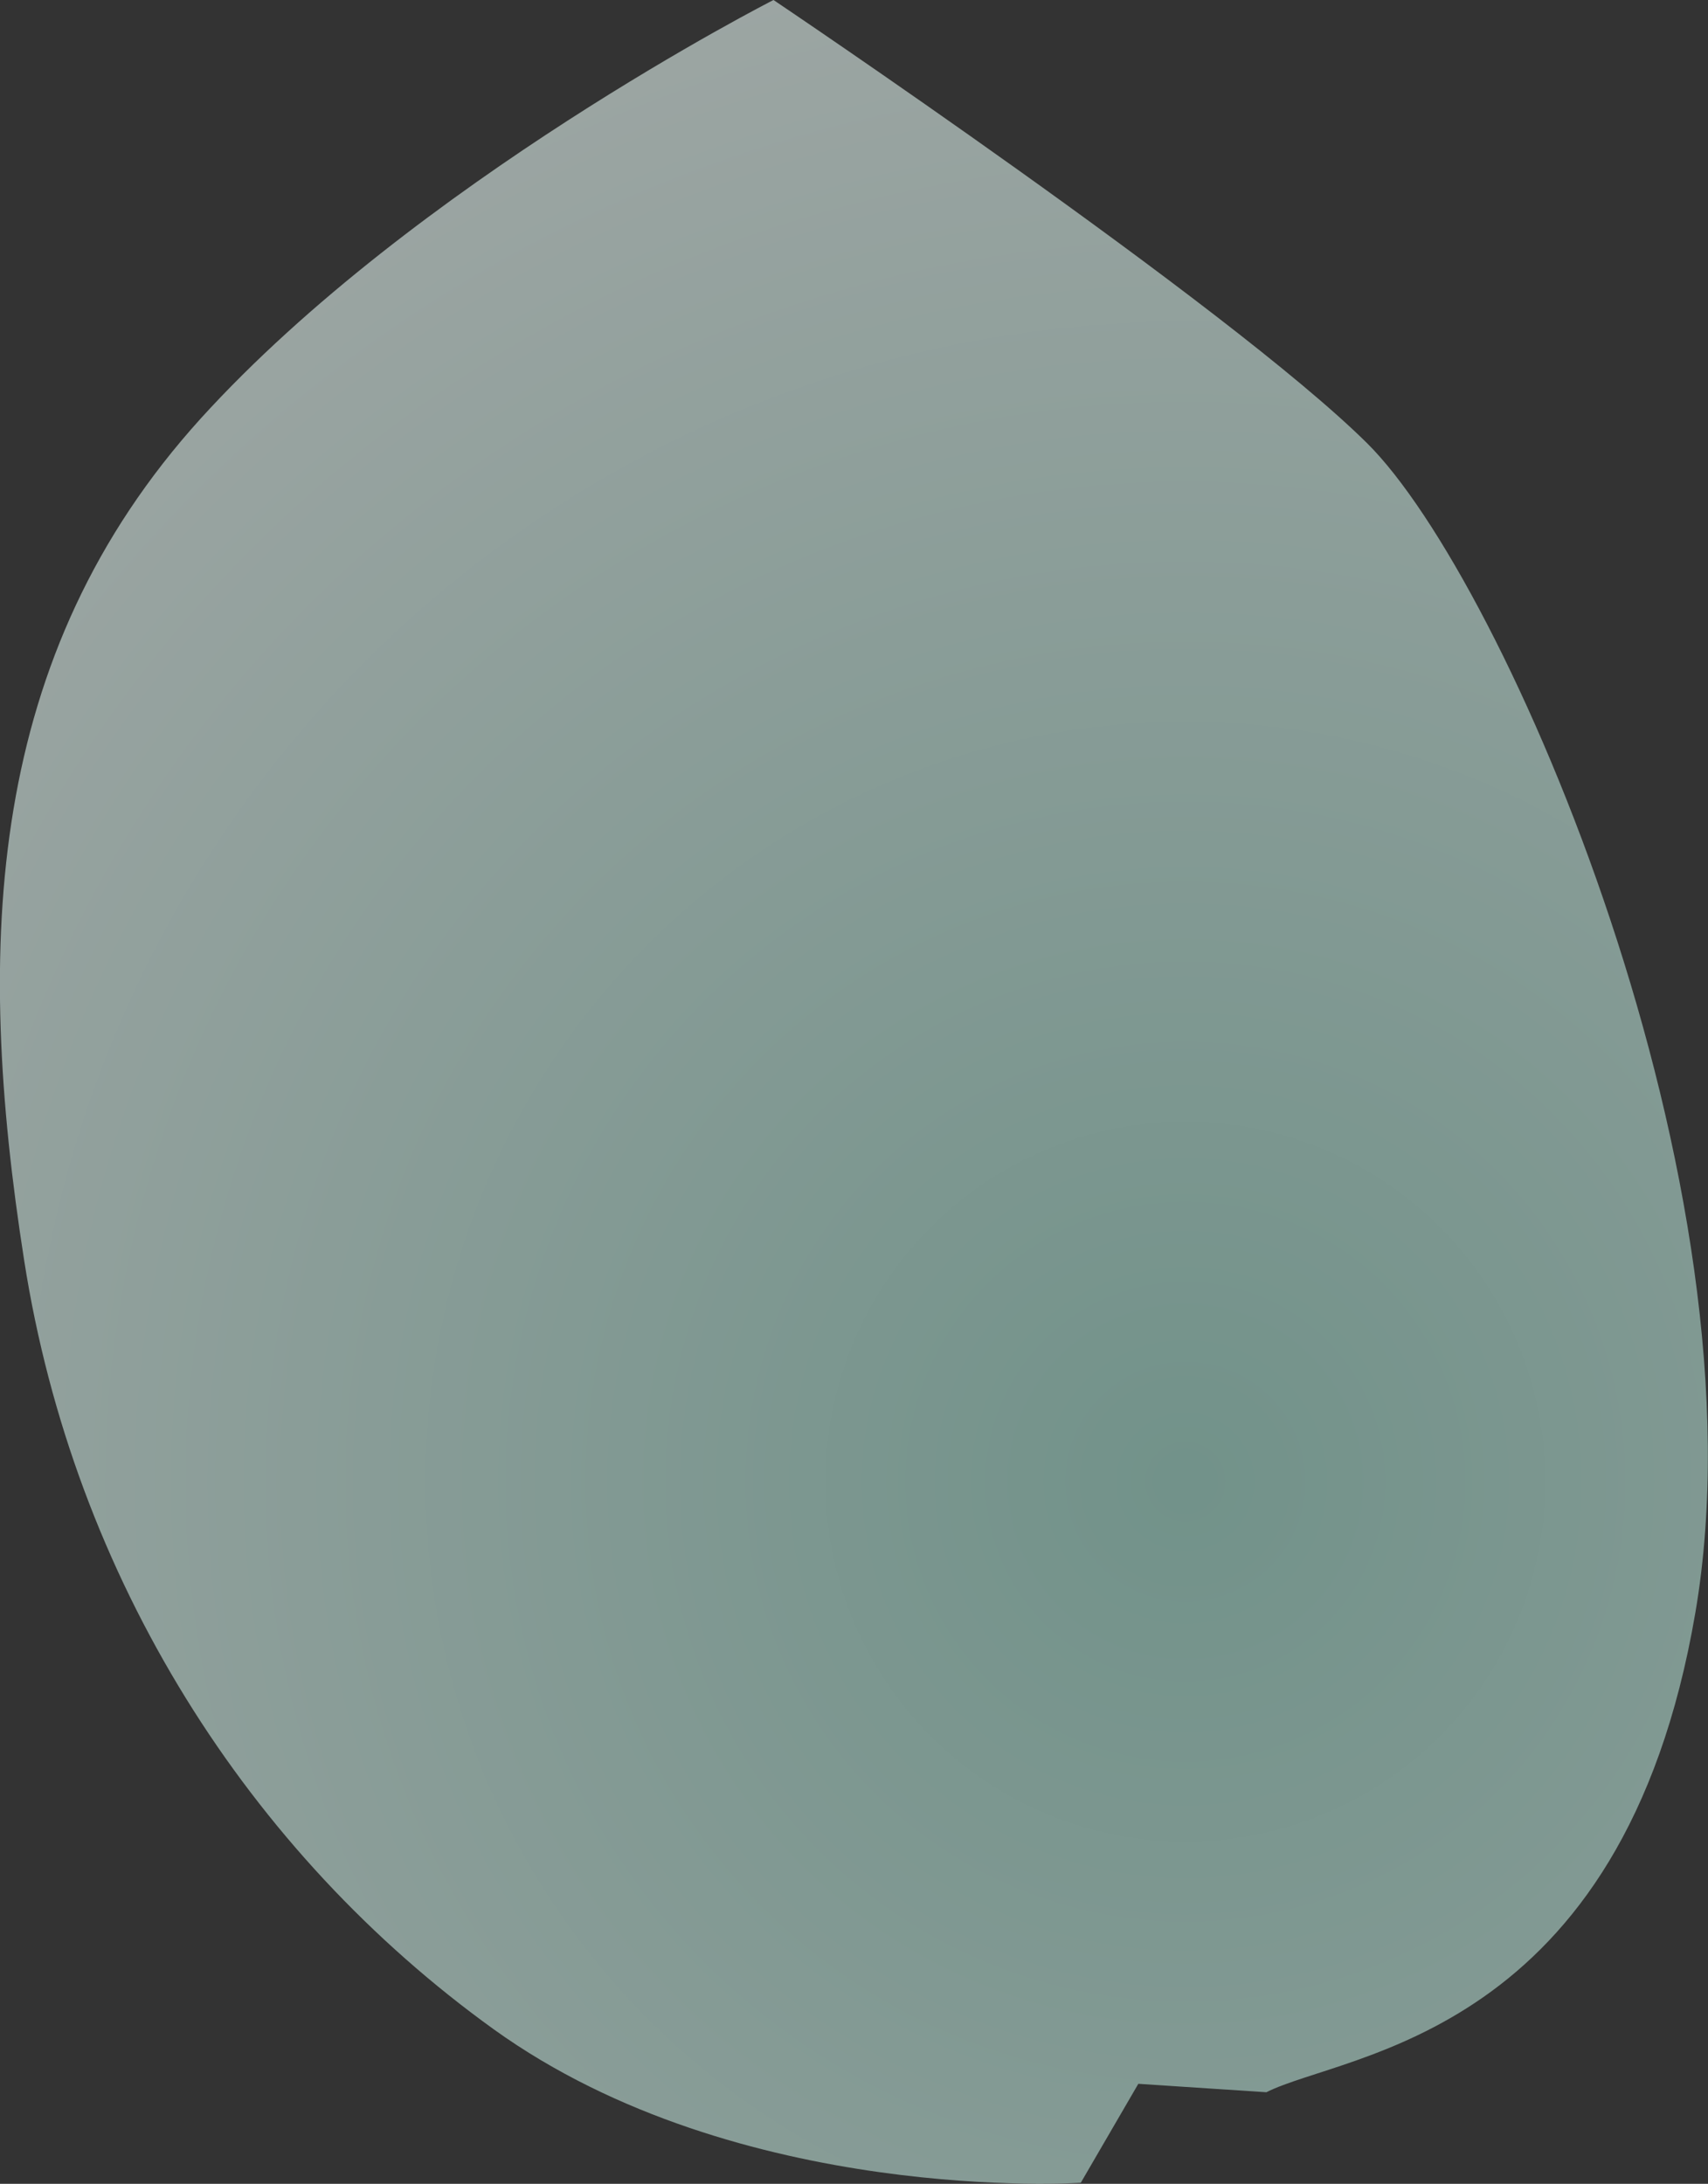 <svg xmlns="http://www.w3.org/2000/svg" viewBox="0 0 48.69 62.24"><rect x="0" y="0" width="48.69" height="62.24" fill="#333333" stroke="none"/><defs><radialGradient id="a" cx="-1627.21" cy="2209.06" fx="-1627.21" fy="2209.06" r="30.16" gradientTransform="scale(2.04 -2.04) rotate(86.29 384.2 1971.095)" gradientUnits="userSpaceOnUse"><stop offset="0" stop-color="#9cd2c4"/><stop offset="1" stop-color="#fff"/></radialGradient></defs><g data-name="レイヤー 2"><path d="M22.05 0s12.96 8.71 16.92 12.63c3.95 3.91 11.43 21.22 9.36 33.33-2.07 12.13-9.96 12.53-12.23 13.67l-3.65-.24-1.64 2.82s-9.74.65-16.73-4.37C7.09 52.81 2.11 44.99.69 35.93c-1.42-9.05-1.07-17.26 5.03-24C11.83 5.2 22.05 0 22.05 0z" style="mix-blend-mode:multiply" fill="url(#a)" opacity=".6" data-name="デザイン"/></g></svg>